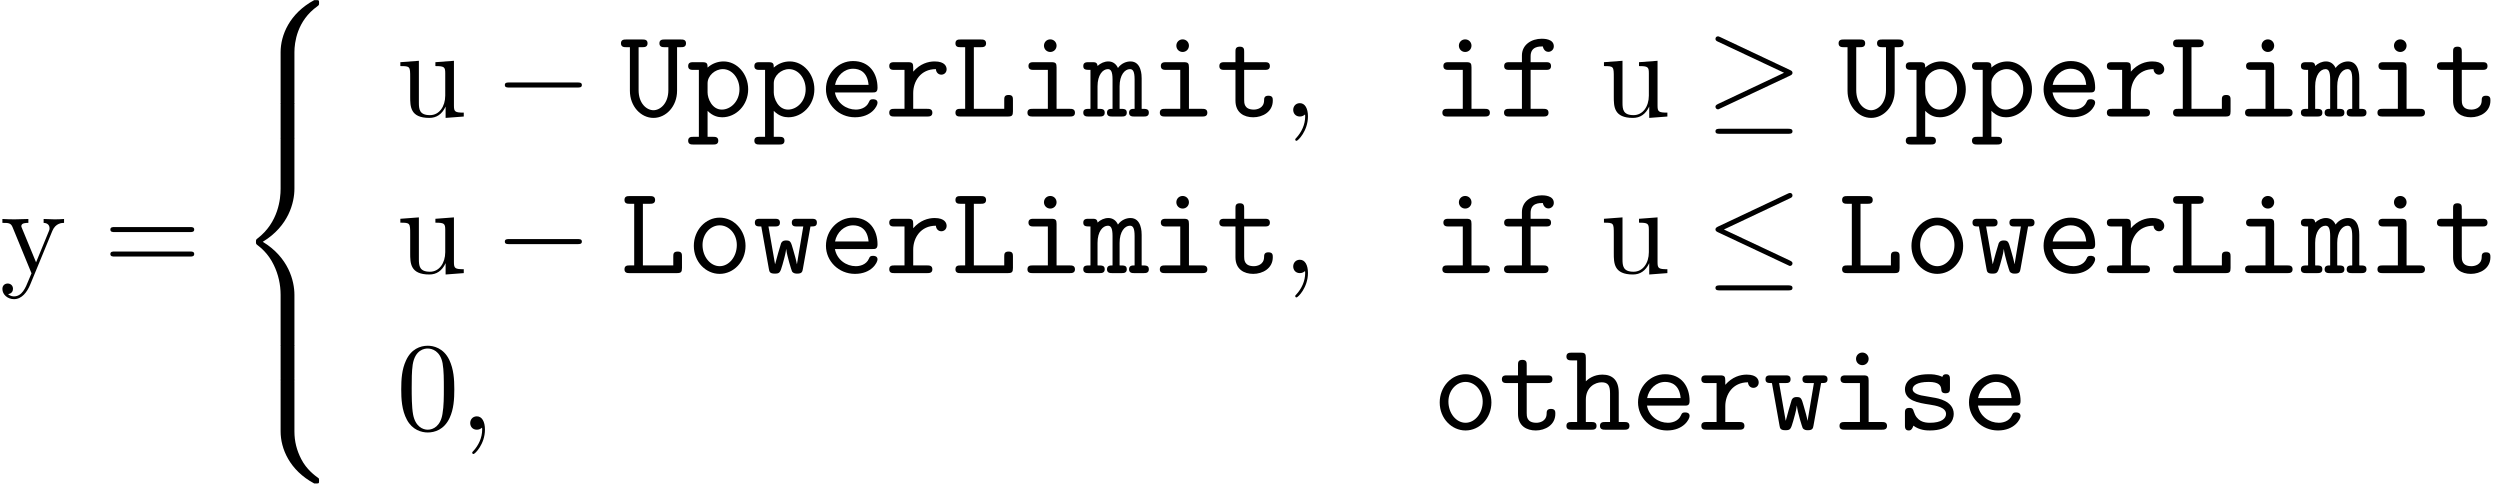 <?xml version='1.0' encoding='ISO-8859-1'?>
<!DOCTYPE svg PUBLIC "-//W3C//DTD SVG 1.1//EN" "http://www.w3.org/Graphics/SVG/1.1/DTD/svg11.dtd">
<!-- This file was generated by dvisvgm 1.0.11 (W32TeX) -->
<!-- Thu Feb 25 13:30:35 2016 -->
<svg height='42pt' version='1.1' viewBox='97.466 -42 217.125 42' width='217.125pt' xmlns='http://www.w3.org/2000/svg' xmlns:xlink='http://www.w3.org/1999/xlink'>
<defs>
<path d='M1.949 -6.022H2.562C2.716 -6.022 3.011 -6.022 3.011 -6.351C3.011 -6.69 2.727 -6.69 2.562 -6.69H0.788C0.613 -6.69 0.35 -6.69 0.35 -6.351C0.35 -6.022 0.624 -6.022 0.788 -6.022H1.194V-0.668H0.788C0.613 -0.668 0.35 -0.668 0.35 -0.329C0.35 0 0.624 0 0.788 0H4.906C5.267 0 5.344 -0.099 5.344 -0.449V-1.423C5.344 -1.643 5.344 -1.872 4.971 -1.872C4.588 -1.872 4.588 -1.653 4.588 -1.423V-0.668H1.949V-6.022Z' id='g0-76'/>
<path d='M4.917 -6.022H5.245C5.42 -6.022 5.694 -6.022 5.694 -6.362C5.694 -6.69 5.409 -6.69 5.245 -6.69H3.833C3.668 -6.69 3.384 -6.69 3.384 -6.362C3.384 -6.022 3.668 -6.022 3.833 -6.022H4.161V-2.289C4.161 -1.117 3.438 -0.547 2.869 -0.547C2.289 -0.547 1.577 -1.117 1.577 -2.289V-6.022H1.905C2.07 -6.022 2.354 -6.022 2.354 -6.362C2.354 -6.69 2.07 -6.69 1.905 -6.69H0.493C0.329 -6.69 0.044 -6.69 0.044 -6.362C0.044 -6.022 0.329 -6.022 0.493 -6.022H0.821V-2.234C0.821 -0.887 1.774 0.12 2.869 0.12S4.917 -0.887 4.917 -2.234V-6.022Z' id='g0-85'/>
<path d='M4.643 -2.091C4.873 -2.091 5.081 -2.091 5.081 -2.497C5.081 -3.745 4.38 -4.818 2.957 -4.818C1.653 -4.818 0.602 -3.723 0.602 -2.376C0.602 -1.04 1.708 0.066 3.121 0.066C4.566 0.066 5.081 -0.92 5.081 -1.194C5.081 -1.5 4.763 -1.5 4.698 -1.5C4.5 -1.5 4.413 -1.467 4.336 -1.259C4.095 -0.701 3.504 -0.602 3.197 -0.602C2.376 -0.602 1.555 -1.15 1.38 -2.091H4.643ZM1.391 -2.748C1.544 -3.548 2.19 -4.15 2.957 -4.15C3.526 -4.15 4.205 -3.876 4.303 -2.748H1.391Z' id='g0-101'/>
<path d='M2.77 -4.051H4.106C4.271 -4.051 4.544 -4.051 4.544 -4.38C4.544 -4.719 4.281 -4.719 4.106 -4.719H2.77V-5.234C2.77 -6.088 3.504 -6.088 3.833 -6.088C3.833 -6.044 3.931 -5.617 4.314 -5.617C4.533 -5.617 4.785 -5.793 4.785 -6.099C4.785 -6.756 3.909 -6.756 3.734 -6.756C2.858 -6.756 2.015 -6.252 2.015 -5.3V-4.719H0.92C0.745 -4.719 0.471 -4.719 0.471 -4.38C0.471 -4.051 0.745 -4.051 0.909 -4.051H2.015V-0.668H0.909C0.745 -0.668 0.46 -0.668 0.46 -0.339C0.46 0 0.745 0 0.909 0H3.876C4.041 0 4.325 0 4.325 -0.329C4.325 -0.668 4.041 -0.668 3.876 -0.668H2.77V-4.051Z' id='g0-102'/>
<path d='M4.676 -3.208C4.676 -4.314 4.117 -4.785 3.252 -4.785C2.518 -4.785 2.026 -4.413 1.818 -4.205V-6.242C1.818 -6.581 1.752 -6.69 1.38 -6.69H0.58C0.405 -6.69 0.131 -6.69 0.131 -6.351C0.131 -6.022 0.416 -6.022 0.569 -6.022H1.062V-0.668H0.58C0.405 -0.668 0.131 -0.668 0.131 -0.329C0.131 0 0.416 0 0.569 0H2.31C2.464 0 2.748 0 2.748 -0.329C2.748 -0.668 2.475 -0.668 2.3 -0.668H1.818V-2.606C1.818 -3.701 2.628 -4.117 3.186 -4.117C3.767 -4.117 3.92 -3.811 3.92 -3.154V-0.668H3.493C3.318 -0.668 3.044 -0.668 3.044 -0.329C3.044 0 3.34 0 3.493 0H5.168C5.322 0 5.606 0 5.606 -0.329C5.606 -0.668 5.333 -0.668 5.157 -0.668H4.676V-3.208Z' id='g0-104'/>
<path d='M3.384 -4.271C3.384 -4.61 3.318 -4.719 2.946 -4.719H1.391C1.226 -4.719 0.942 -4.719 0.942 -4.391C0.942 -4.051 1.226 -4.051 1.391 -4.051H2.628V-0.668H1.303C1.128 -0.668 0.854 -0.668 0.854 -0.329C0.854 0 1.139 0 1.303 0H4.533C4.698 0 4.982 0 4.982 -0.329C4.982 -0.668 4.698 -0.668 4.533 -0.668H3.384V-4.271ZM3.384 -6.154C3.384 -6.46 3.143 -6.701 2.836 -6.701S2.289 -6.46 2.289 -6.154S2.529 -5.606 2.836 -5.606S3.384 -5.847 3.384 -6.154Z' id='g0-105'/>
<path d='M1.194 -4.391C1.172 -4.719 0.953 -4.719 0.756 -4.719H0.405C0.241 -4.719 -0.044 -4.719 -0.044 -4.391C-0.044 -4.051 0.186 -4.051 0.58 -4.051V-0.668C0.186 -0.668 -0.044 -0.668 -0.044 -0.329C-0.044 0 0.252 0 0.405 0H1.369C1.533 0 1.818 0 1.818 -0.329C1.818 -0.668 1.588 -0.668 1.194 -0.668V-2.628C1.194 -3.603 1.643 -4.117 2.091 -4.117C2.343 -4.117 2.497 -3.931 2.497 -3.219V-0.668C2.289 -0.668 2.015 -0.668 2.015 -0.329C2.015 0 2.31 0 2.464 0H3.285C3.449 0 3.734 0 3.734 -0.329C3.734 -0.668 3.504 -0.668 3.11 -0.668V-2.628C3.11 -3.603 3.559 -4.117 4.008 -4.117C4.26 -4.117 4.413 -3.931 4.413 -3.219V-0.668C4.205 -0.668 3.931 -0.668 3.931 -0.329C3.931 0 4.227 0 4.38 0H5.201C5.365 0 5.65 0 5.65 -0.329C5.65 -0.668 5.42 -0.668 5.026 -0.668V-3.318C5.026 -3.537 5.026 -4.785 4.051 -4.785C3.723 -4.785 3.274 -4.643 2.967 -4.216C2.803 -4.588 2.497 -4.785 2.135 -4.785C1.785 -4.785 1.456 -4.632 1.194 -4.391Z' id='g0-109'/>
<path d='M5.114 -2.365C5.114 -3.734 4.095 -4.818 2.869 -4.818S0.624 -3.734 0.624 -2.365C0.624 -0.975 1.664 0.066 2.869 0.066S5.114 -0.986 5.114 -2.365ZM2.869 -0.602C2.059 -0.602 1.38 -1.423 1.38 -2.442C1.38 -3.438 2.091 -4.15 2.869 -4.15C3.657 -4.15 4.358 -3.438 4.358 -2.442C4.358 -1.423 3.679 -0.602 2.869 -0.602Z' id='g0-111'/>
<path d='M1.818 -2.891C1.818 -3.537 2.453 -4.117 3.143 -4.117C3.953 -4.117 4.588 -3.318 4.588 -2.365C4.588 -1.314 3.822 -0.602 3.055 -0.602C2.201 -0.602 1.818 -1.566 1.818 -2.091V-2.891ZM1.818 -0.493C2.267 -0.033 2.737 0.066 3.088 0.066C4.281 0.066 5.344 -0.975 5.344 -2.365C5.344 -3.712 4.369 -4.785 3.208 -4.785C2.683 -4.785 2.19 -4.588 1.818 -4.249C1.818 -4.566 1.796 -4.719 1.38 -4.719H0.58C0.405 -4.719 0.131 -4.719 0.131 -4.38C0.131 -4.051 0.416 -4.051 0.569 -4.051H1.062V1.763H0.58C0.405 1.763 0.131 1.763 0.131 2.102C0.131 2.431 0.416 2.431 0.569 2.431H2.31C2.464 2.431 2.748 2.431 2.748 2.102C2.748 1.763 2.475 1.763 2.3 1.763H1.818V-0.493Z' id='g0-112'/>
<path d='M2.431 -2.037C2.431 -3.066 3.077 -4.117 4.402 -4.117C4.413 -3.854 4.599 -3.635 4.873 -3.635C5.114 -3.635 5.333 -3.811 5.333 -4.106C5.333 -4.325 5.201 -4.785 4.292 -4.785C3.734 -4.785 3.033 -4.588 2.431 -3.898V-4.271C2.431 -4.61 2.365 -4.719 1.993 -4.719H0.788C0.624 -4.719 0.35 -4.719 0.35 -4.391C0.35 -4.051 0.613 -4.051 0.788 -4.051H1.675V-0.668H0.788C0.624 -0.668 0.35 -0.668 0.35 -0.339C0.35 0 0.613 0 0.788 0H3.646C3.811 0 4.095 0 4.095 -0.329C4.095 -0.668 3.811 -0.668 3.646 -0.668H2.431V-2.037Z' id='g0-114'/>
<path d='M3.263 -2.792C3.011 -2.836 2.792 -2.869 2.518 -2.924C2.201 -2.967 1.456 -3.099 1.456 -3.526C1.456 -3.811 1.807 -4.15 2.847 -4.15C3.756 -4.15 3.909 -3.822 3.942 -3.537C3.953 -3.351 3.975 -3.165 4.314 -3.165C4.698 -3.165 4.698 -3.394 4.698 -3.614V-4.369C4.698 -4.544 4.698 -4.818 4.369 -4.818C4.106 -4.818 4.062 -4.665 4.041 -4.588C3.559 -4.818 3.077 -4.818 2.869 -4.818C1.04 -4.818 0.788 -3.92 0.788 -3.526C0.788 -2.518 1.938 -2.332 2.946 -2.179C3.482 -2.091 4.358 -1.949 4.358 -1.369C4.358 -0.964 3.953 -0.602 2.957 -0.602C2.442 -0.602 1.829 -0.723 1.555 -1.577C1.5 -1.774 1.456 -1.894 1.172 -1.894C0.788 -1.894 0.788 -1.664 0.788 -1.445V-0.383C0.788 -0.208 0.788 0.066 1.117 0.066C1.215 0.066 1.391 0.055 1.522 -0.35C2.059 0.044 2.639 0.066 2.946 0.066C4.676 0.066 5.026 -0.843 5.026 -1.369C5.026 -2.508 3.614 -2.737 3.263 -2.792Z' id='g0-115'/>
<path d='M2.431 -4.051H4.227C4.391 -4.051 4.665 -4.051 4.665 -4.38C4.665 -4.719 4.402 -4.719 4.227 -4.719H2.431V-5.617C2.431 -5.825 2.431 -6.066 2.059 -6.066C1.675 -6.066 1.675 -5.836 1.675 -5.617V-4.719H0.723C0.547 -4.719 0.274 -4.719 0.274 -4.38C0.274 -4.051 0.547 -4.051 0.712 -4.051H1.675V-1.38C1.675 -0.329 2.42 0.066 3.219 0.066C4.03 0.066 4.917 -0.405 4.917 -1.38C4.917 -1.577 4.917 -1.807 4.533 -1.807C4.172 -1.807 4.161 -1.577 4.161 -1.391C4.15 -0.712 3.526 -0.602 3.274 -0.602C2.431 -0.602 2.431 -1.172 2.431 -1.445V-4.051Z' id='g0-116'/>
<path d='M5.004 -4.051C5.333 -4.051 5.563 -4.051 5.563 -4.391C5.563 -4.719 5.3 -4.719 5.103 -4.719H3.843C3.646 -4.719 3.384 -4.719 3.384 -4.391C3.384 -4.051 3.635 -4.051 3.843 -4.051H4.38L3.833 -0.788H3.822C3.778 -1.073 3.635 -1.577 3.504 -2.026C3.307 -2.716 3.274 -2.836 2.891 -2.836C2.781 -2.836 2.573 -2.836 2.453 -2.595C2.42 -2.518 1.982 -1.007 1.938 -0.788H1.927L1.358 -4.051H1.894C2.091 -4.051 2.354 -4.051 2.354 -4.38C2.354 -4.719 2.102 -4.719 1.894 -4.719H0.635C0.438 -4.719 0.175 -4.719 0.175 -4.391C0.175 -4.051 0.405 -4.051 0.734 -4.051L1.391 -0.372C1.434 -0.12 1.467 0.044 1.905 0.044S2.376 -0.055 2.573 -0.723C2.847 -1.686 2.858 -1.84 2.891 -2.08H2.902C2.957 -1.511 3.362 -0.23 3.405 -0.142C3.537 0.044 3.734 0.044 3.865 0.044C4.271 0.044 4.303 -0.131 4.347 -0.372L5.004 -4.051Z' id='g0-119'/>
<path d='M7.216 -2.518C7.402 -2.518 7.599 -2.518 7.599 -2.737S7.402 -2.957 7.216 -2.957H1.292C1.106 -2.957 0.909 -2.957 0.909 -2.737S1.106 -2.518 1.292 -2.518H7.216Z' id='g1-0'/>
<path d='M7.391 -6.504C7.512 -6.559 7.599 -6.614 7.599 -6.745C7.599 -6.866 7.512 -6.964 7.38 -6.964C7.326 -6.964 7.227 -6.92 7.183 -6.899L1.128 -4.041C0.942 -3.953 0.909 -3.876 0.909 -3.789C0.909 -3.69 0.975 -3.614 1.128 -3.548L7.183 -0.701C7.326 -0.624 7.347 -0.624 7.38 -0.624C7.501 -0.624 7.599 -0.723 7.599 -0.843C7.599 -0.942 7.556 -1.007 7.369 -1.095L1.643 -3.789L7.391 -6.504ZM7.216 1.5C7.402 1.5 7.599 1.5 7.599 1.281S7.369 1.062 7.205 1.062H1.303C1.139 1.062 0.909 1.062 0.909 1.281S1.106 1.5 1.292 1.5H7.216Z' id='g1-20'/>
<path d='M7.38 -3.548C7.534 -3.614 7.599 -3.69 7.599 -3.789C7.599 -3.898 7.556 -3.964 7.38 -4.041L1.347 -6.888C1.194 -6.964 1.15 -6.964 1.128 -6.964C0.996 -6.964 0.909 -6.866 0.909 -6.745C0.909 -6.614 0.996 -6.559 1.117 -6.504L6.866 -3.8L1.139 -1.095C0.92 -0.996 0.909 -0.909 0.909 -0.843C0.909 -0.723 1.007 -0.624 1.128 -0.624C1.161 -0.624 1.183 -0.624 1.325 -0.701L7.38 -3.548ZM7.216 1.5C7.402 1.5 7.599 1.5 7.599 1.281S7.369 1.062 7.205 1.062H1.303C1.139 1.062 0.909 1.062 0.909 1.281S1.106 1.5 1.292 1.5H7.216Z' id='g1-21'/>
<path d='M2.223 -0.011C2.223 -0.712 1.96 -1.161 1.522 -1.161C1.139 -1.161 0.942 -0.865 0.942 -0.58S1.128 0 1.522 0C1.697 0 1.829 -0.066 1.938 -0.153L1.96 -0.175C1.971 -0.175 1.982 -0.164 1.982 -0.011C1.982 0.69 1.675 1.358 1.194 1.872C1.128 1.938 1.117 1.949 1.117 1.993C1.117 2.07 1.172 2.113 1.226 2.113C1.358 2.113 2.223 1.248 2.223 -0.011Z' id='g2-44'/>
<path d='M5.037 -3.504C5.037 -4.38 4.982 -5.256 4.599 -6.066C4.095 -7.117 3.197 -7.293 2.737 -7.293C2.08 -7.293 1.281 -7.008 0.832 -5.99C0.482 -5.234 0.427 -4.38 0.427 -3.504C0.427 -2.683 0.471 -1.697 0.92 -0.865C1.391 0.022 2.19 0.241 2.727 0.241C3.318 0.241 4.15 0.011 4.632 -1.029C4.982 -1.785 5.037 -2.639 5.037 -3.504ZM2.727 0C2.3 0 1.653 -0.274 1.456 -1.325C1.336 -1.982 1.336 -2.989 1.336 -3.635C1.336 -4.336 1.336 -5.059 1.423 -5.65C1.632 -6.953 2.453 -7.052 2.727 -7.052C3.088 -7.052 3.811 -6.855 4.019 -5.771C4.128 -5.157 4.128 -4.325 4.128 -3.635C4.128 -2.814 4.128 -2.07 4.008 -1.369C3.843 -0.329 3.219 0 2.727 0Z' id='g2-48'/>
<path d='M7.523 -3.581C7.687 -3.581 7.895 -3.581 7.895 -3.8S7.687 -4.019 7.534 -4.019H0.975C0.821 -4.019 0.613 -4.019 0.613 -3.8S0.821 -3.581 0.986 -3.581H7.523ZM7.534 -1.456C7.687 -1.456 7.895 -1.456 7.895 -1.675S7.687 -1.894 7.523 -1.894H0.986C0.821 -1.894 0.613 -1.894 0.613 -1.675S0.821 -1.456 0.975 -1.456H7.534Z' id='g2-61'/>
<path d='M4.281 -0.865V0.12L5.858 0V-0.339C5.092 -0.339 5.004 -0.416 5.004 -0.953V-4.84L3.394 -4.719V-4.38C4.161 -4.38 4.249 -4.303 4.249 -3.767V-1.818C4.249 -0.865 3.723 -0.12 2.924 -0.12C2.004 -0.12 1.96 -0.635 1.96 -1.204V-4.84L0.35 -4.719V-4.38C1.204 -4.38 1.204 -4.347 1.204 -3.373V-1.73C1.204 -0.876 1.204 0.12 2.869 0.12C3.482 0.12 3.964 -0.186 4.281 -0.865Z' id='g2-117'/>
<path d='M4.544 -3.679C4.829 -4.369 5.387 -4.38 5.563 -4.38V-4.719C5.311 -4.698 4.993 -4.687 4.741 -4.687C4.544 -4.687 4.03 -4.708 3.789 -4.719V-4.38C4.128 -4.369 4.303 -4.183 4.303 -3.909C4.303 -3.8 4.292 -3.778 4.238 -3.646L3.132 -0.953L1.916 -3.898C1.872 -4.008 1.851 -4.051 1.851 -4.095C1.851 -4.38 2.256 -4.38 2.464 -4.38V-4.719C2.179 -4.708 1.456 -4.687 1.27 -4.687C0.975 -4.687 0.537 -4.698 0.208 -4.719V-4.38C0.734 -4.38 0.942 -4.38 1.095 -3.997L2.737 0C2.683 0.142 2.529 0.504 2.464 0.646C2.223 1.248 1.916 2.004 1.215 2.004C1.161 2.004 0.909 2.004 0.701 1.807C1.04 1.763 1.128 1.522 1.128 1.347C1.128 1.062 0.92 0.887 0.668 0.887C0.449 0.887 0.208 1.029 0.208 1.358C0.208 1.851 0.668 2.245 1.215 2.245C1.905 2.245 2.354 1.621 2.617 0.996L4.544 -3.679Z' id='g2-121'/>
<path d='M5.04 4.53C5.04 3.71 5.26 1.8 7.04 0.54C7.17 0.44 7.18 0.43 7.18 0.25C7.18 0.02 7.17 0.01 6.92 0.01H6.76C4.61 1.17 3.84 3.06 3.84 4.53V8.83C3.84 9.09 3.85 9.1 4.12 9.1H4.76C5.03 9.1 5.04 9.09 5.04 8.83V4.53Z' id='g3-56'/>
<path d='M6.92 8.99C7.17 8.99 7.18 8.98 7.18 8.75C7.18 8.57 7.17 8.56 7.13 8.53C6.82 8.3 6.1 7.79 5.63 6.87C5.24 6.11 5.04 5.34 5.04 4.47V0.17C5.04 -0.09 5.03 -0.1 4.76 -0.1H4.12C3.85 -0.1 3.84 -0.09 3.84 0.17V4.47C3.84 5.95 4.61 7.84 6.76 8.99H6.92Z' id='g3-58'/>
<path d='M3.84 17.83C3.84 18.09 3.85 18.1 4.12 18.1H4.76C5.03 18.1 5.04 18.09 5.04 17.83V13.61C5.04 12.4 4.53 10.36 2.29 9C4.55 7.63 5.04 5.57 5.04 4.39V0.17C5.04 -0.09 5.03 -0.1 4.76 -0.1H4.12C3.85 -0.1 3.84 -0.09 3.84 0.17V4.4C3.84 5.24 3.66 7.32 1.82 8.72C1.71 8.81 1.7 8.82 1.7 9S1.71 9.19 1.82 9.28C2.08 9.48 2.77 10.01 3.25 11.02C3.64 11.82 3.84 12.71 3.84 13.6V17.83Z' id='g3-60'/>
<path d='M5.04 0.17C5.04 -0.09 5.03 -0.1 4.76 -0.1H4.12C3.85 -0.1 3.84 -0.09 3.84 0.17V2.83C3.84 3.09 3.85 3.1 4.12 3.1H4.76C5.03 3.1 5.04 3.09 5.04 2.83V0.17Z' id='g3-62'/>
</defs>
<g id='page1'>
<use x='97.466' xlink:href='#g2-121' y='-18.263'/>
<use x='106.438' xlink:href='#g2-61' y='-18.263'/>
<use x='117.997' xlink:href='#g3-56' y='-42'/>
<use x='117.997' xlink:href='#g3-62' y='-33'/>
<use x='117.997' xlink:href='#g3-60' y='-30'/>
<use x='117.997' xlink:href='#g3-62' y='-12'/>
<use x='117.997' xlink:href='#g3-58' y='-9'/>
<use x='131.886' xlink:href='#g2-117' y='-31.88'/>
<use x='140.402' xlink:href='#g1-0' y='-31.88'/>
<use x='151.352' xlink:href='#g0-85' y='-31.88'/>
<use x='157.101' xlink:href='#g0-112' y='-31.88'/>
<use x='162.85' xlink:href='#g0-112' y='-31.88'/>
<use x='168.598' xlink:href='#g0-101' y='-31.88'/>
<use x='174.347' xlink:href='#g0-114' y='-31.88'/>
<use x='180.096' xlink:href='#g0-76' y='-31.88'/>
<use x='185.845' xlink:href='#g0-105' y='-31.88'/>
<use x='191.593' xlink:href='#g0-109' y='-31.88'/>
<use x='197.342' xlink:href='#g0-105' y='-31.88'/>
<use x='203.091' xlink:href='#g0-116' y='-31.88'/>
<use x='208.839' xlink:href='#g2-44' y='-31.88'/>
<use x='221.881' xlink:href='#g0-105' y='-31.88'/>
<use x='227.63' xlink:href='#g0-102' y='-31.88'/>
<use x='236.42' xlink:href='#g2-117' y='-31.88'/>
<use x='245.545' xlink:href='#g1-21' y='-31.88'/>
<use x='257.103' xlink:href='#g0-85' y='-31.88'/>
<use x='262.852' xlink:href='#g0-112' y='-31.88'/>
<use x='268.601' xlink:href='#g0-112' y='-31.88'/>
<use x='274.349' xlink:href='#g0-101' y='-31.88'/>
<use x='280.098' xlink:href='#g0-114' y='-31.88'/>
<use x='285.847' xlink:href='#g0-76' y='-31.88'/>
<use x='291.595' xlink:href='#g0-105' y='-31.88'/>
<use x='297.344' xlink:href='#g0-109' y='-31.88'/>
<use x='303.093' xlink:href='#g0-105' y='-31.88'/>
<use x='308.841' xlink:href='#g0-116' y='-31.88'/>
<use x='131.886' xlink:href='#g2-117' y='-18.28'/>
<use x='140.402' xlink:href='#g1-0' y='-18.28'/>
<use x='151.352' xlink:href='#g0-76' y='-18.28'/>
<use x='157.101' xlink:href='#g0-111' y='-18.28'/>
<use x='162.85' xlink:href='#g0-119' y='-18.28'/>
<use x='168.598' xlink:href='#g0-101' y='-18.28'/>
<use x='174.347' xlink:href='#g0-114' y='-18.28'/>
<use x='180.096' xlink:href='#g0-76' y='-18.28'/>
<use x='185.845' xlink:href='#g0-105' y='-18.28'/>
<use x='191.593' xlink:href='#g0-109' y='-18.28'/>
<use x='197.342' xlink:href='#g0-105' y='-18.28'/>
<use x='203.091' xlink:href='#g0-116' y='-18.28'/>
<use x='208.839' xlink:href='#g2-44' y='-18.28'/>
<use x='221.881' xlink:href='#g0-105' y='-18.28'/>
<use x='227.63' xlink:href='#g0-102' y='-18.28'/>
<use x='236.42' xlink:href='#g2-117' y='-18.28'/>
<use x='245.545' xlink:href='#g1-20' y='-18.28'/>
<use x='257.103' xlink:href='#g0-76' y='-18.28'/>
<use x='262.852' xlink:href='#g0-111' y='-18.28'/>
<use x='268.601' xlink:href='#g0-119' y='-18.28'/>
<use x='274.349' xlink:href='#g0-101' y='-18.28'/>
<use x='280.098' xlink:href='#g0-114' y='-18.28'/>
<use x='285.847' xlink:href='#g0-76' y='-18.28'/>
<use x='291.595' xlink:href='#g0-105' y='-18.28'/>
<use x='297.344' xlink:href='#g0-109' y='-18.28'/>
<use x='303.093' xlink:href='#g0-105' y='-18.28'/>
<use x='308.841' xlink:href='#g0-116' y='-18.28'/>
<use x='131.886' xlink:href='#g2-48' y='-4.68'/>
<use x='137.361' xlink:href='#g2-44' y='-4.68'/>
<use x='221.881' xlink:href='#g0-111' y='-4.68'/>
<use x='227.63' xlink:href='#g0-116' y='-4.68'/>
<use x='233.378' xlink:href='#g0-104' y='-4.68'/>
<use x='239.127' xlink:href='#g0-101' y='-4.68'/>
<use x='244.876' xlink:href='#g0-114' y='-4.68'/>
<use x='250.624' xlink:href='#g0-119' y='-4.68'/>
<use x='256.373' xlink:href='#g0-105' y='-4.68'/>
<use x='262.122' xlink:href='#g0-115' y='-4.68'/>
<use x='267.87' xlink:href='#g0-101' y='-4.68'/>
</g>
</svg>
